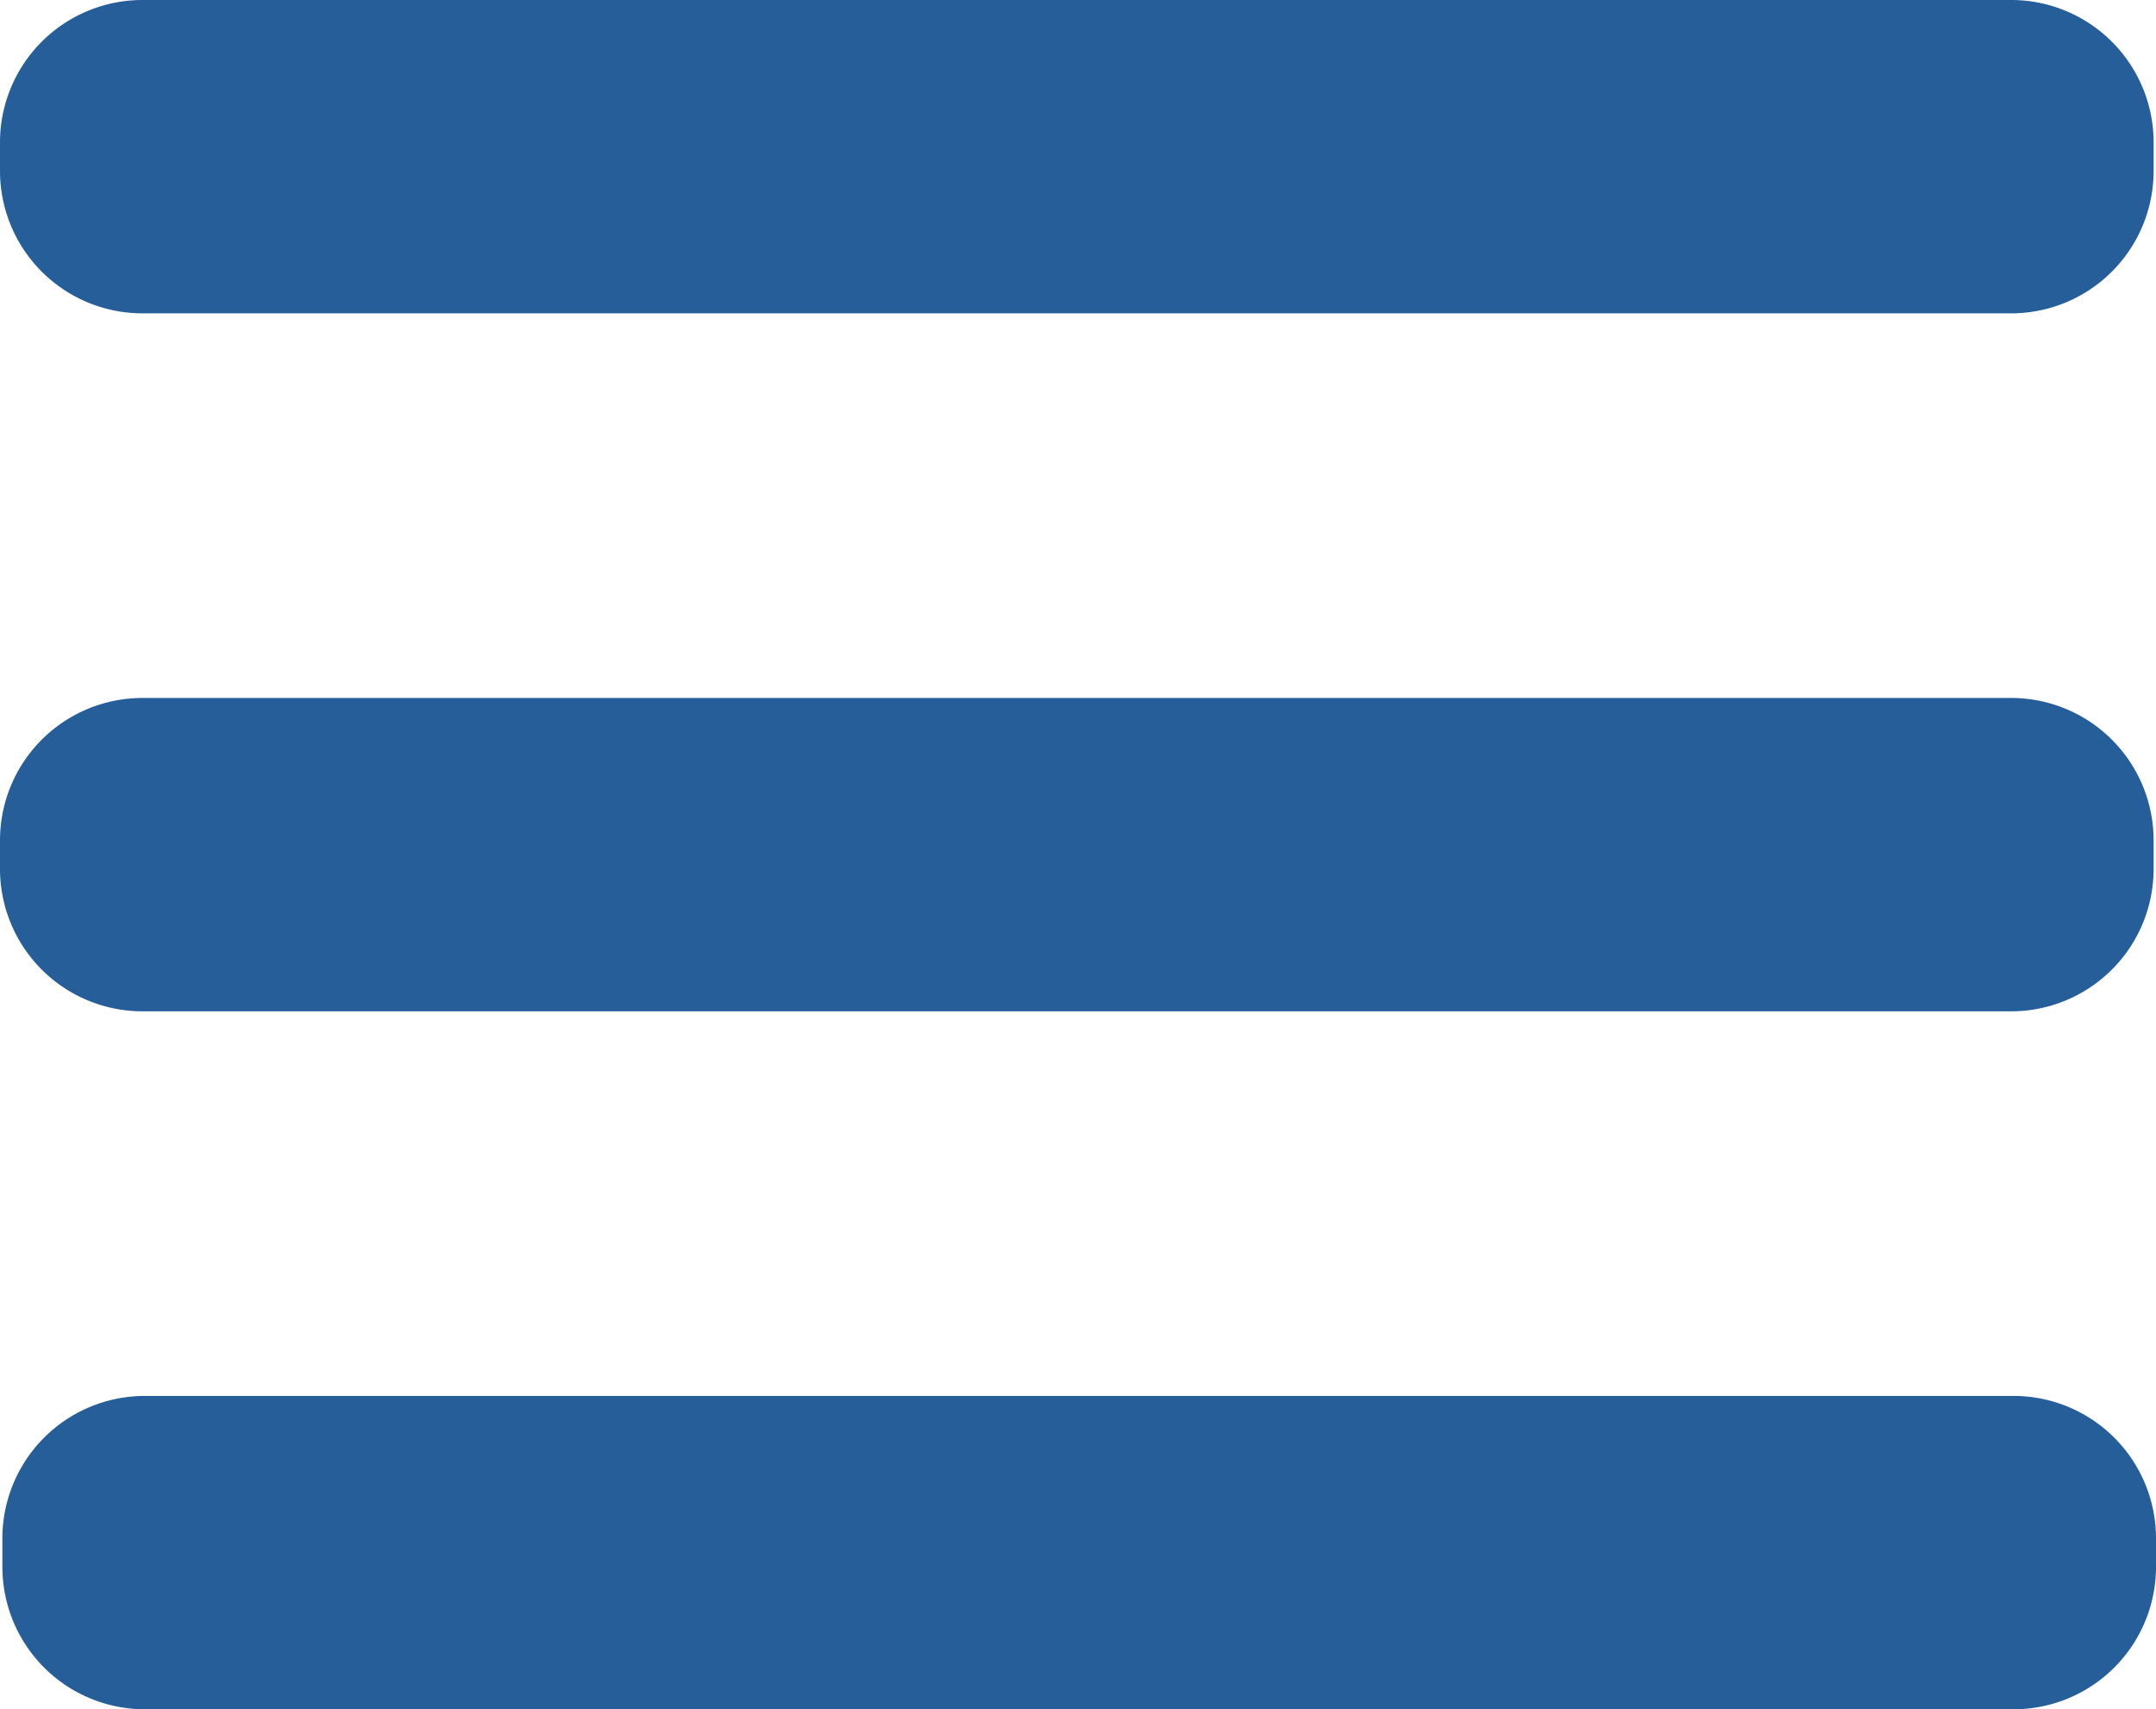 <svg xmlns="http://www.w3.org/2000/svg" width="28" height="22.203" viewBox="0 0 28 22.203">
  <g id="noun-menu-947909" transform="translate(-75.926 -180)">
    <g id="Group_1769" data-name="Group 1769" transform="translate(75.926 180)">
      <path id="Path_9976" data-name="Path 9976" d="M113.969,182.22a1.85,1.85,0,0,1-1.85,1.85H87.85A1.85,1.85,0,0,1,86,182.22v-.37A1.85,1.85,0,0,1,87.85,180h24.269a1.85,1.85,0,0,1,1.85,1.85Z" transform="translate(-86 -180)" fill="#255e99"/>
      <path id="Path_9977" data-name="Path 9977" d="M113.969,476.22a1.85,1.85,0,0,1-1.85,1.85H87.85A1.85,1.85,0,0,1,86,476.22v-.37A1.85,1.85,0,0,1,87.85,474h24.269a1.85,1.85,0,0,1,1.85,1.85Z" transform="translate(-86 -464.934)" fill="#255e99"/>
      <path id="Path_9978" data-name="Path 9978" d="M114.969,770.22a1.85,1.85,0,0,1-1.85,1.85H88.85A1.85,1.85,0,0,1,87,770.22v-.37A1.85,1.85,0,0,1,88.85,768h24.269a1.85,1.85,0,0,1,1.85,1.85Z" transform="translate(-86.969 -749.868)" fill="#255e99"/>
    </g>
  </g>
</svg>
